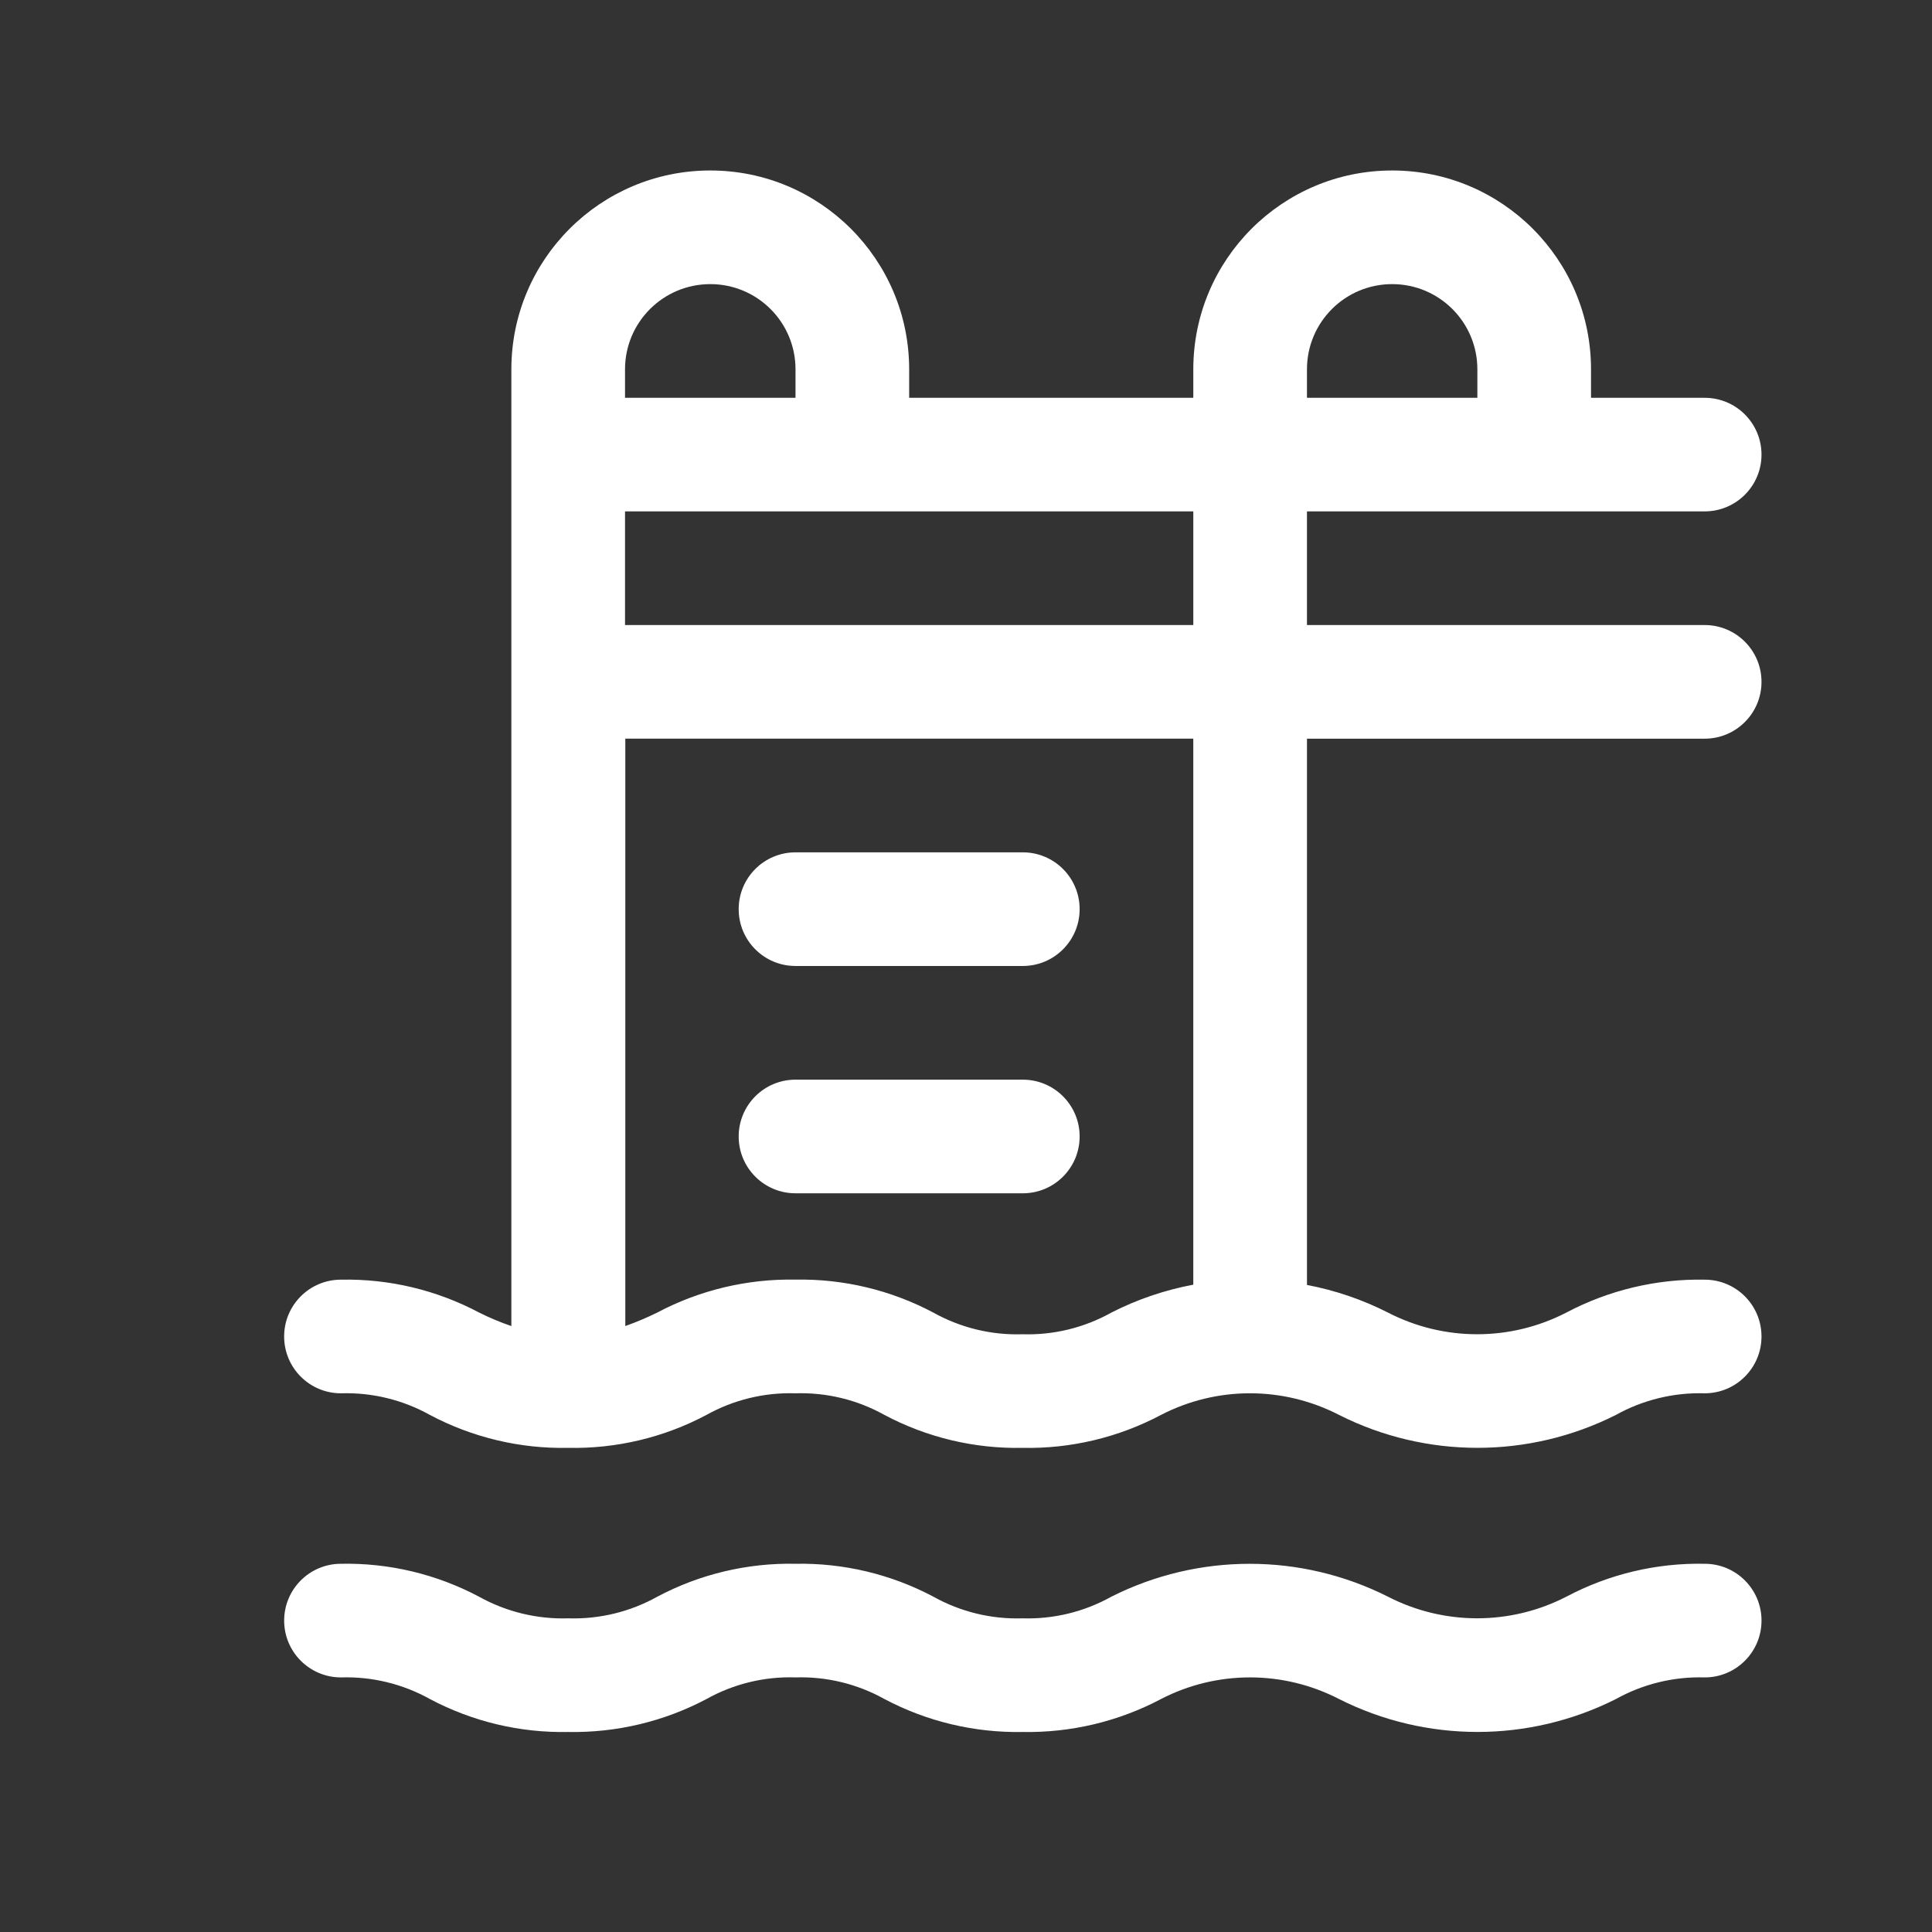 <?xml version="1.0" encoding="UTF-8"?> <svg xmlns="http://www.w3.org/2000/svg" viewBox="0 0 100 100" fill-rule="evenodd"><rect x="0" y="0" width="100" height="100" fill="#333333" stroke="none"/><path d="m88.234 38.234c1.625 0 2.941-1.316 2.941-2.941s-1.316-2.941-2.941-2.941h-20.586v-5.883h20.59-0.004c1.625 0 2.941-1.316 2.941-2.938 0-1.625-1.316-2.941-2.941-2.941h-5.883v-1.473c0-5.684-4.609-10.293-10.293-10.293s-10.293 4.609-10.293 10.293v1.473h-14.707v-1.473c0-5.684-4.609-10.293-10.293-10.293-5.688 0-10.297 4.609-10.297 10.293v49.52c-0.57-0.195-1.129-0.43-1.668-0.699-2.203-1.168-4.664-1.754-7.152-1.703-1.625 0-2.941 1.316-2.941 2.941s1.316 2.941 2.941 2.941c1.605-0.051 3.199 0.336 4.606 1.121 2.203 1.168 4.664 1.754 7.156 1.703 2.492 0.051 4.953-0.535 7.152-1.703 1.406-0.785 3.004-1.172 4.613-1.121 1.609-0.051 3.199 0.336 4.606 1.121 2.199 1.168 4.66 1.754 7.152 1.703 2.488 0.051 4.953-0.535 7.156-1.703 2.891-1.496 6.328-1.496 9.223 0 4.504 2.269 9.816 2.269 14.324 0 1.402-0.781 2.992-1.168 4.598-1.121 1.625 0 2.941-1.316 2.941-2.941s-1.316-2.941-2.941-2.941c-2.492-0.047-4.957 0.539-7.16 1.703-2.898 1.496-6.336 1.496-9.234 0-1.32-0.672-2.734-1.152-4.191-1.43v-28.273zm-55.883-11.766h29.414v5.883h-29.414zm39.707-11.762c2.438 0 4.41 1.973 4.41 4.41v1.473h-8.82v-1.473c0-2.438 1.973-4.41 4.41-4.41zm-39.707 4.41c0-2.438 1.977-4.41 4.414-4.41s4.41 1.973 4.41 4.41v1.473h-8.824zm25.172 48.824c-1.406 0.785-2.996 1.172-4.606 1.121-1.609 0.051-3.199-0.336-4.606-1.121-2.195-1.164-4.652-1.754-7.137-1.707-2.488-0.047-4.953 0.539-7.152 1.703-0.539 0.266-1.09 0.5-1.656 0.699v-30.402h29.398v28.262c-1.477 0.277-2.906 0.762-4.242 1.445z" fill="#ffffff"></path><path d="m52.941 44.117h-11.766c-1.625 0-2.941 1.316-2.941 2.941s1.316 2.941 2.941 2.941h11.766c1.625 0 2.941-1.316 2.941-2.941s-1.316-2.941-2.941-2.941z" fill="#ffffff"></path><path d="m52.941 55.883h-11.766c-1.625 0-2.941 1.316-2.941 2.941s1.316 2.941 2.941 2.941h11.766c1.625 0 2.941-1.316 2.941-2.941s-1.316-2.941-2.941-2.941z" fill="#ffffff"></path><path d="m88.234 80.941c-2.492-0.051-4.957 0.535-7.16 1.703-2.898 1.492-6.336 1.492-9.234 0-4.5-2.269-9.812-2.269-14.316 0-1.406 0.785-2.996 1.172-4.606 1.121-1.609 0.051-3.199-0.336-4.606-1.121-2.195-1.164-4.652-1.75-7.137-1.703-2.488-0.051-4.953 0.535-7.152 1.703-1.406 0.785-3 1.172-4.613 1.121-1.609 0.051-3.203-0.336-4.609-1.117-2.199-1.168-4.664-1.758-7.152-1.707-1.625 0-2.941 1.316-2.941 2.941s1.316 2.941 2.941 2.941c1.605-0.051 3.199 0.336 4.606 1.121 2.203 1.168 4.664 1.754 7.156 1.703 2.492 0.047 4.953-0.539 7.152-1.703 1.406-0.785 3.004-1.176 4.613-1.121 1.609-0.051 3.199 0.336 4.606 1.121 2.199 1.164 4.66 1.75 7.152 1.703 2.488 0.047 4.953-0.539 7.156-1.703 2.891-1.496 6.328-1.496 9.223 0 4.504 2.269 9.816 2.269 14.324 0 1.402-0.781 2.992-1.168 4.598-1.121 1.625 0 2.941-1.316 2.941-2.941s-1.316-2.941-2.941-2.941z" fill="#ffffff"></path></svg> 